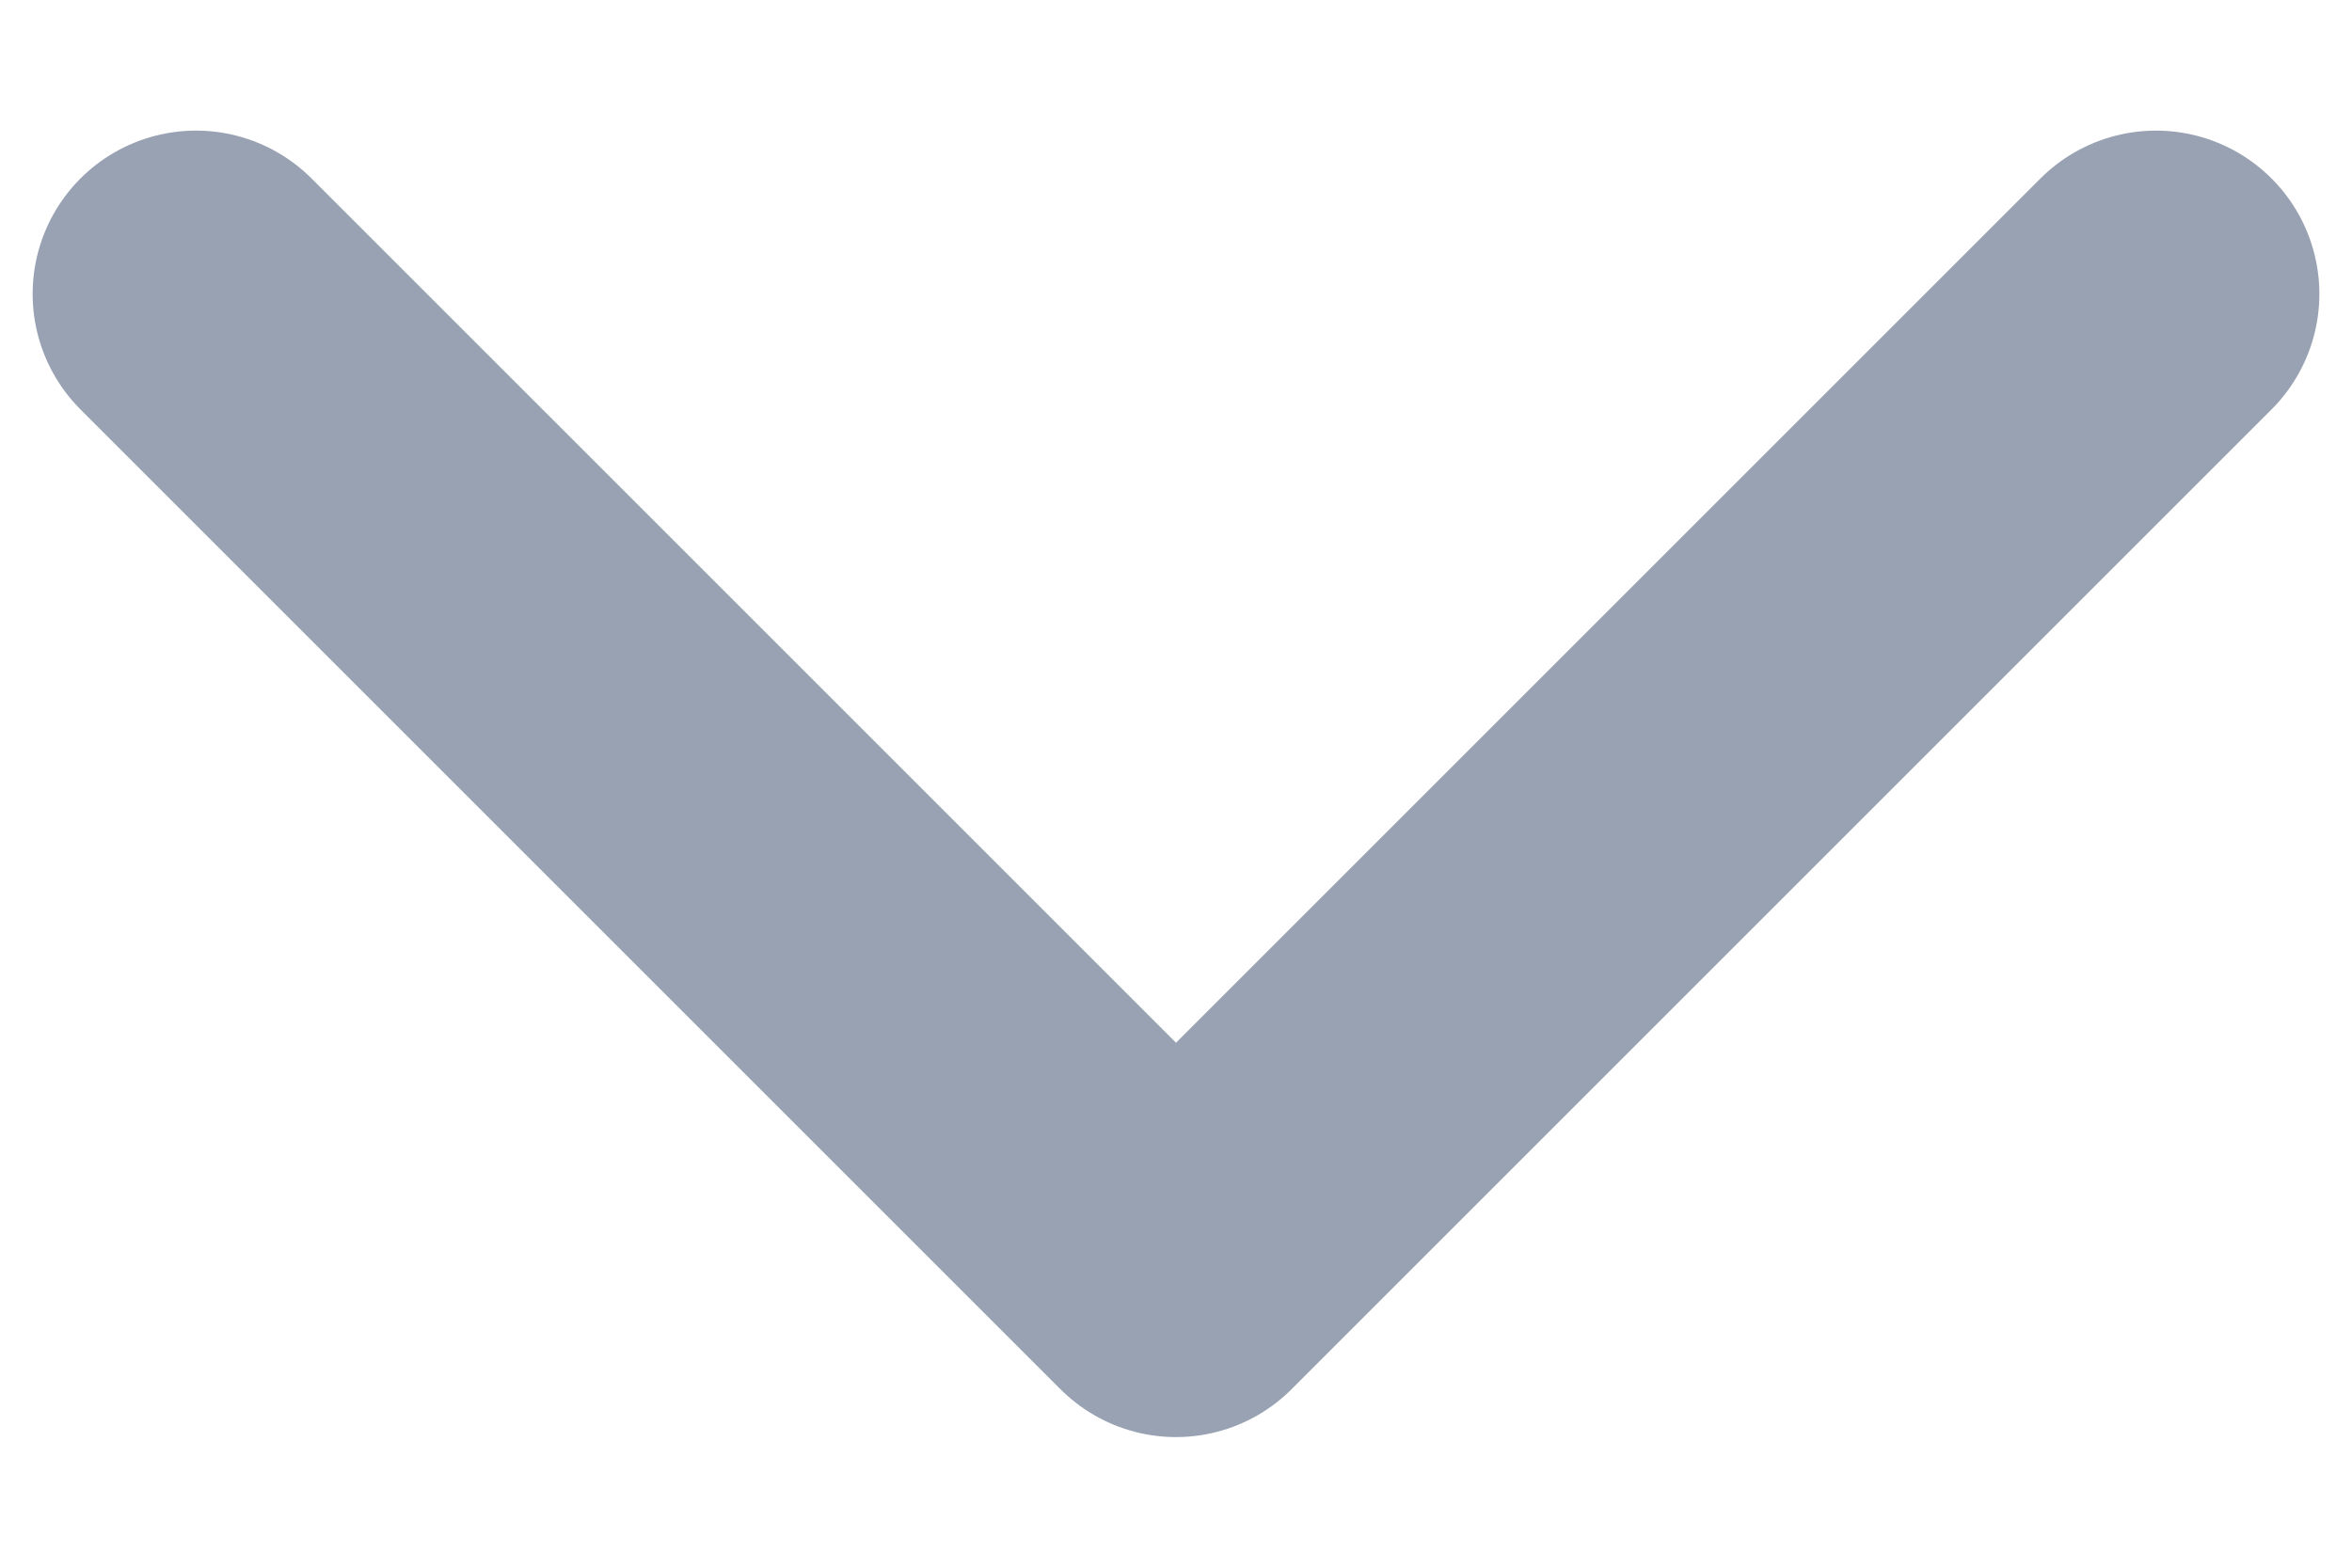<svg width="12" height="8" viewBox="0 0 12 8" fill="none" xmlns="http://www.w3.org/2000/svg">
<path d="M1 1.5L6 6.5L11 1.5" stroke="#98A2B3" stroke-width="1.667" stroke-linecap="round" stroke-linejoin="round"/>
</svg>